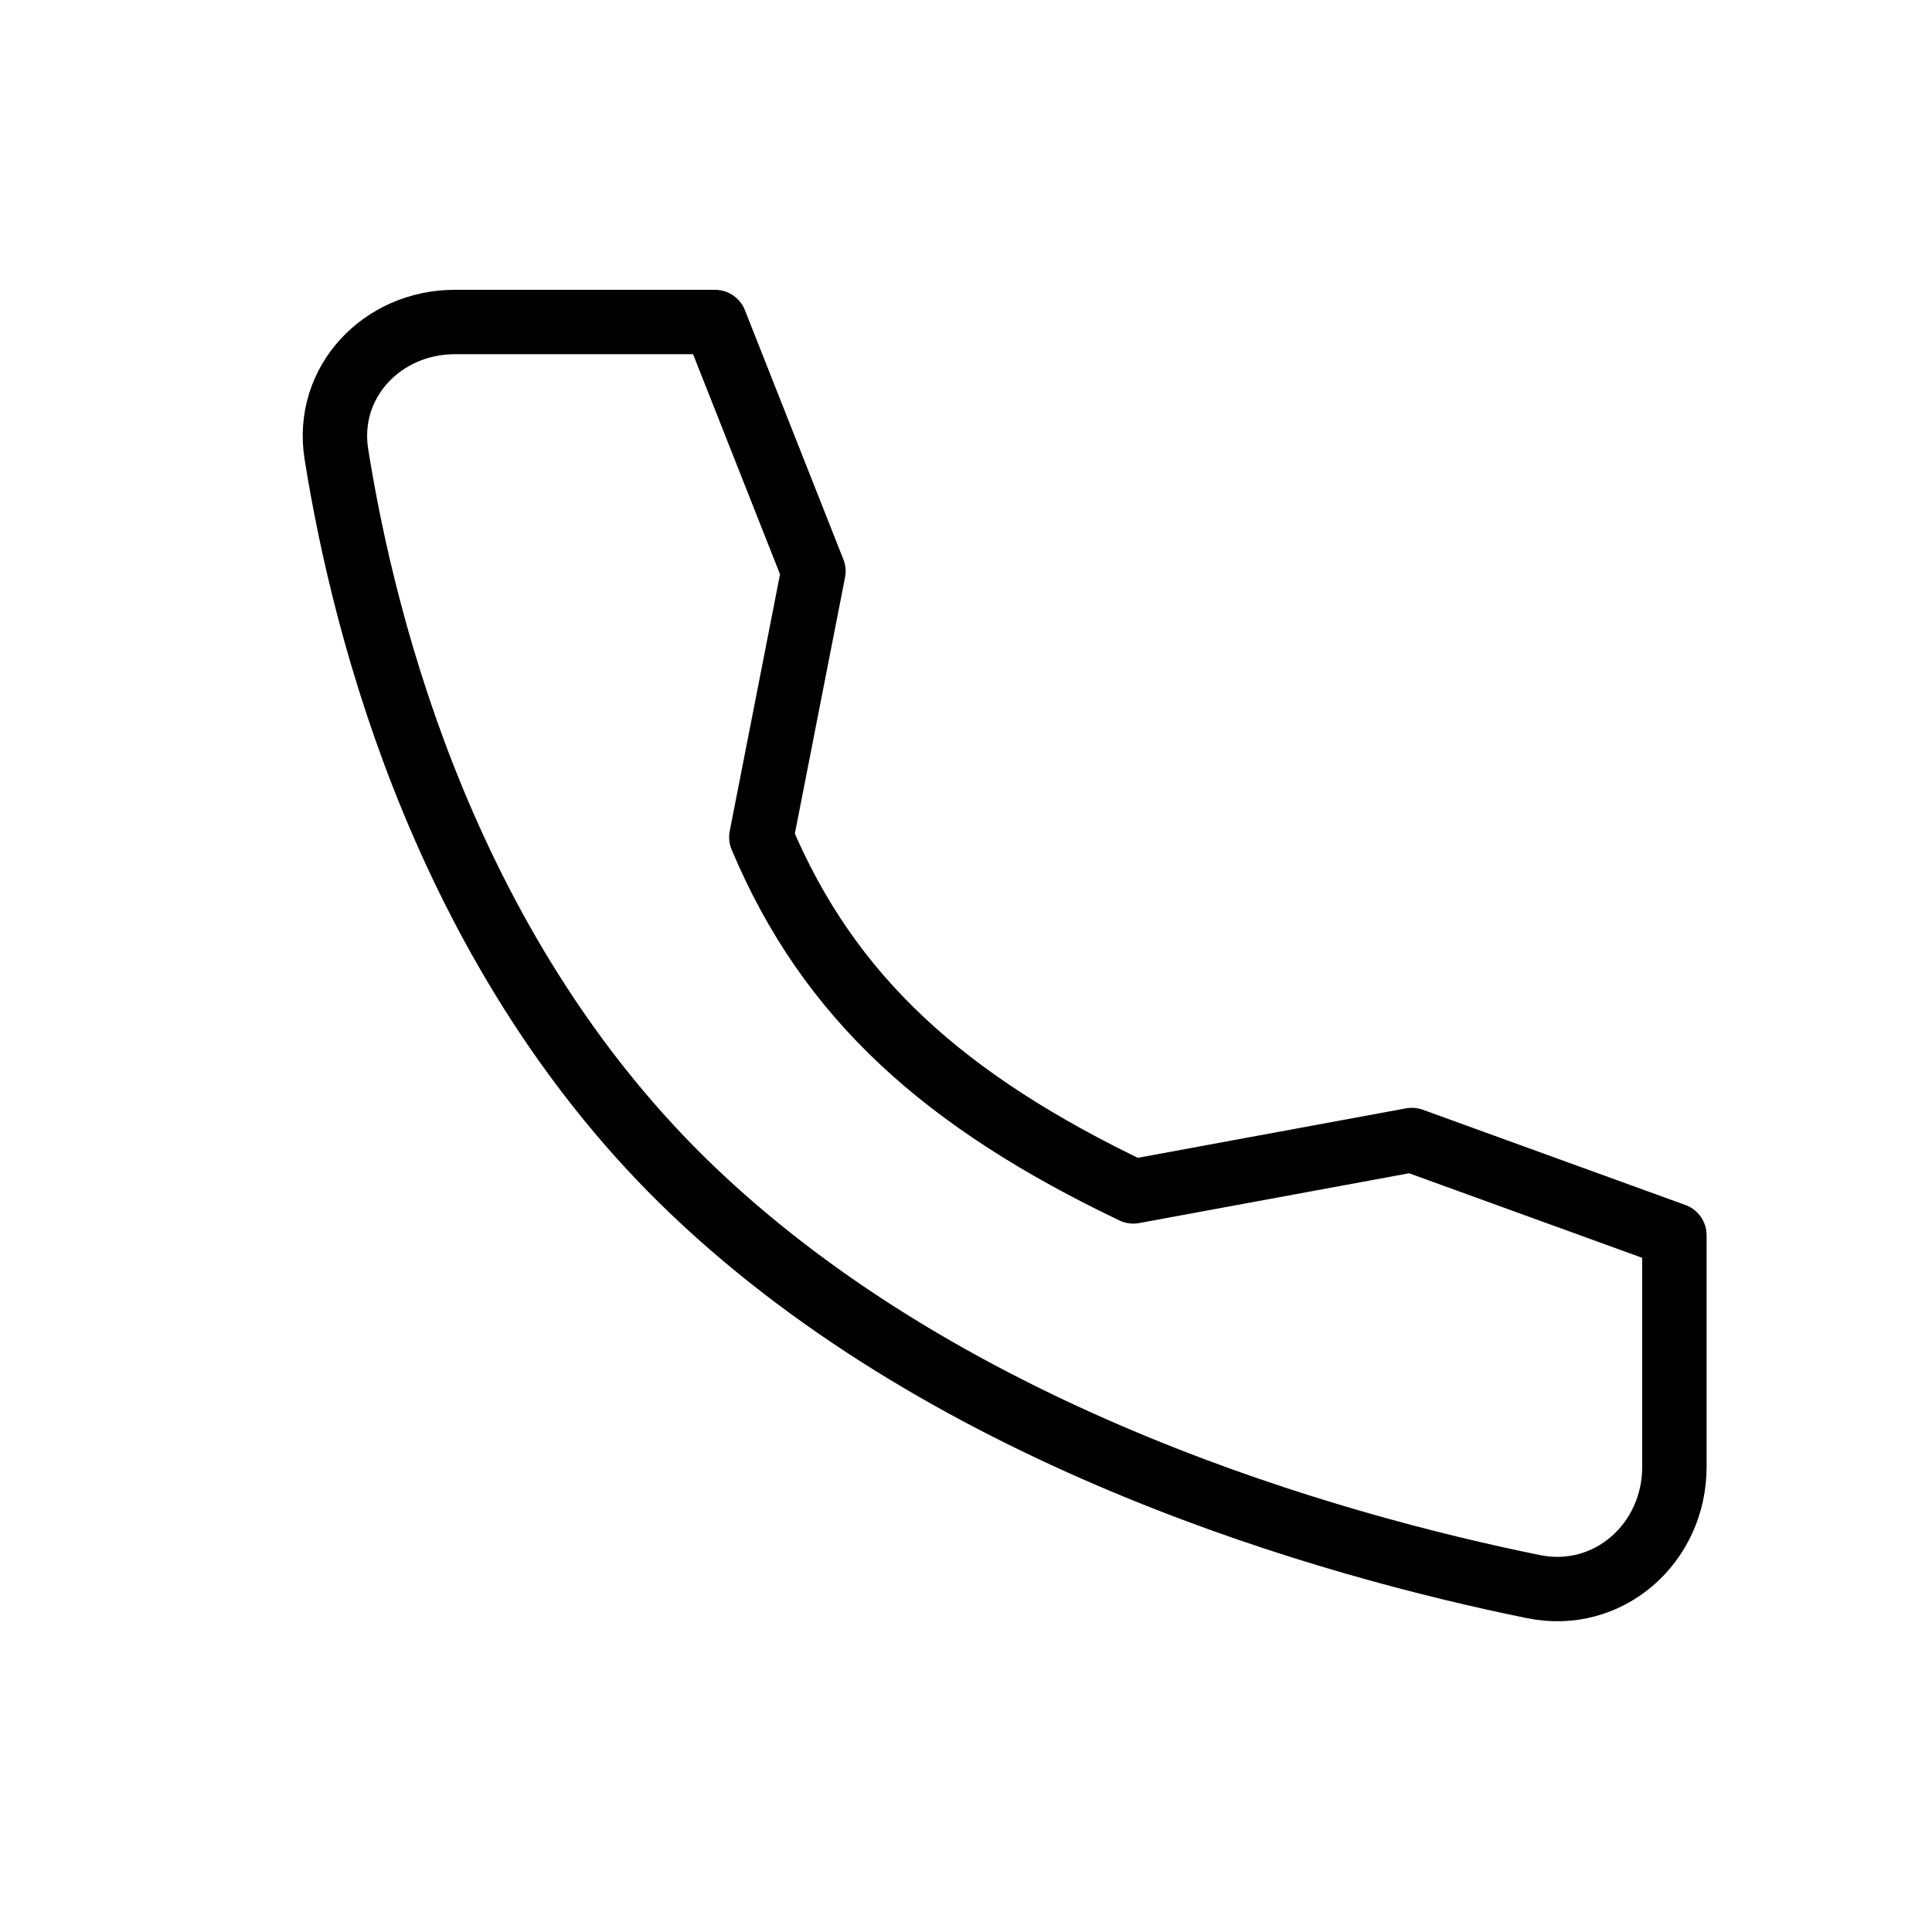 <svg width="30" height="30" viewBox="0 0 30 30" fill="none" xmlns="http://www.w3.org/2000/svg">
<path d="M21.923 17.702L17.598 18.5C14.677 17.104 12.872 15.5 11.822 13L12.631 8.87L11.102 5L7.063 5C5.934 5 5.047 5.934 5.223 7.049C5.665 9.832 6.967 14.877 10.772 18.5C14.819 22.354 20.671 23.998 23.812 24.637C24.976 24.874 26 23.965 26 22.777L26 19.181L21.923 17.702Z" stroke="black" stroke-linecap="round" stroke-linejoin="round"/>
</svg>
